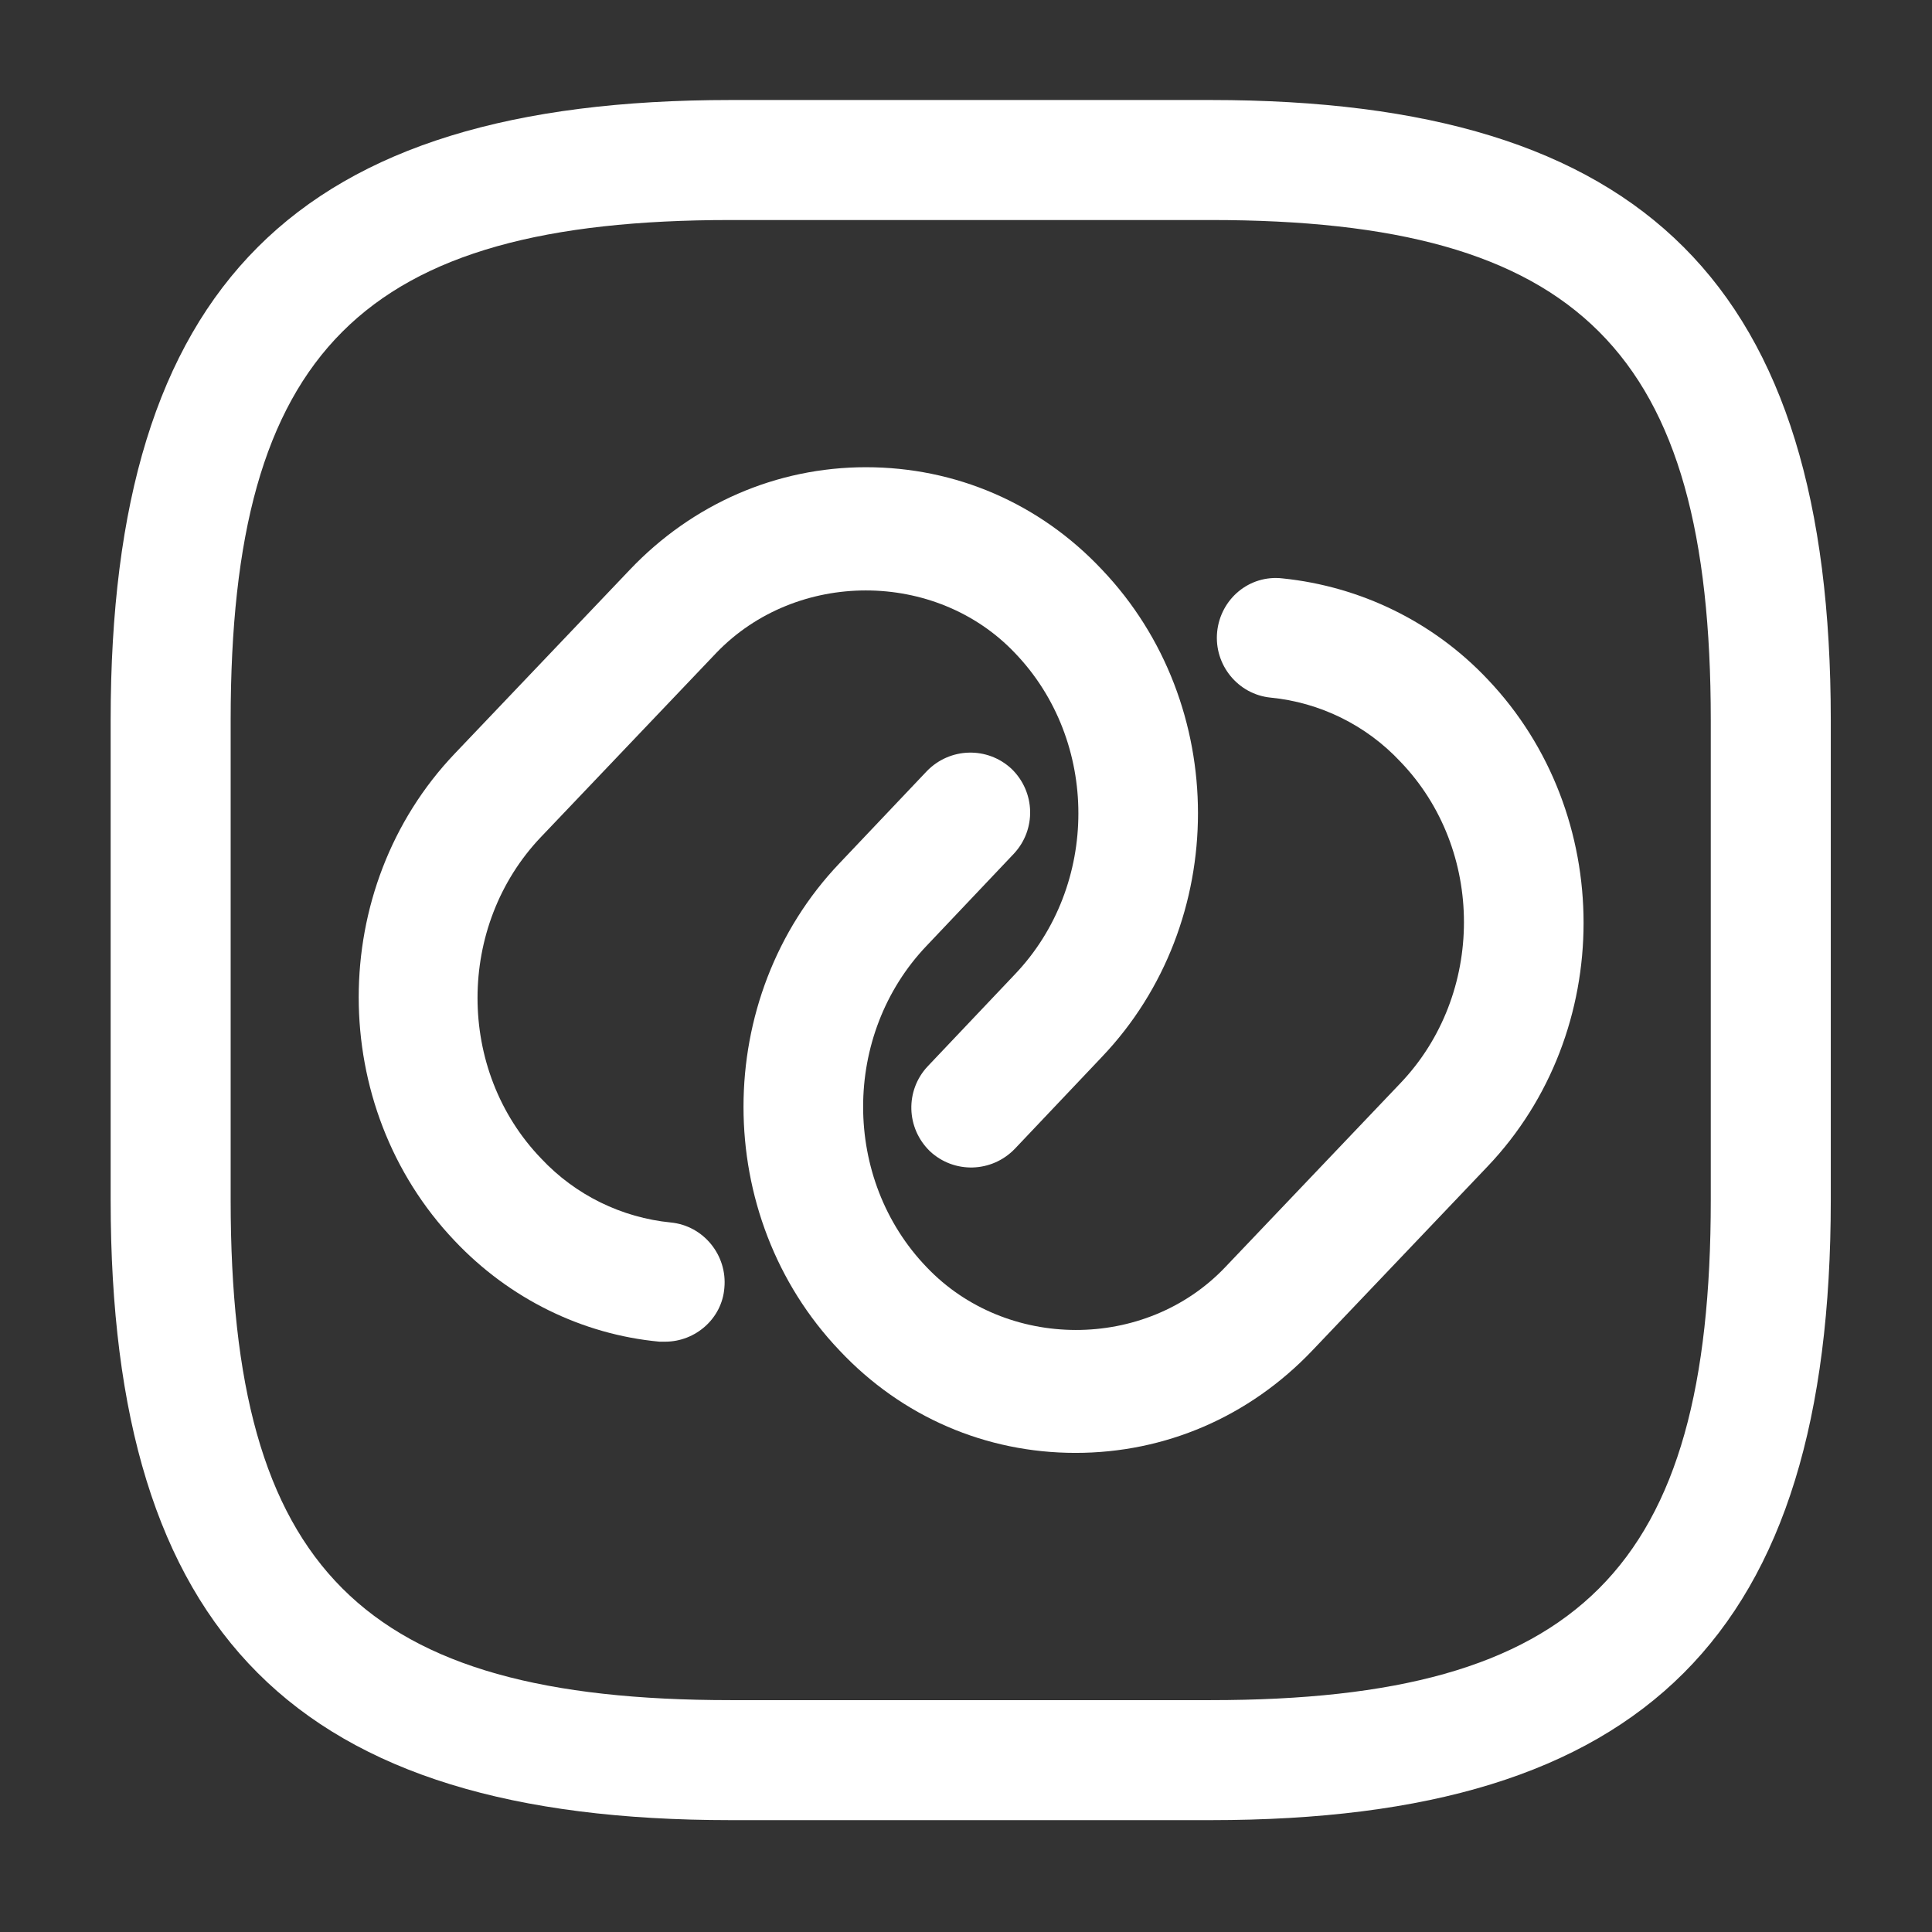 <svg width="77" height="77" viewBox="0 0 77 77" fill="none" xmlns="http://www.w3.org/2000/svg">
<rect x="0" y="0" width="77" height="77" fill="#333333" stroke="none"/>
<path d="M26.509 53.473C26.445 53.473 26.35 53.473 26.286 53.473C23.193 53.186 20.291 51.751 18.123 49.455C13.021 44.098 13.021 35.393 18.123 30.036L25.106 22.703C27.593 20.088 30.942 18.621 34.513 18.621C38.084 18.621 41.432 20.056 43.919 22.703C49.021 28.059 49.021 36.764 43.919 42.121L40.444 45.788C39.519 46.745 38.02 46.777 37.064 45.884C36.107 44.959 36.075 43.46 36.968 42.504L40.444 38.837C43.824 35.298 43.824 29.526 40.444 26.019C37.287 22.703 31.739 22.703 28.55 26.019L21.567 33.352C18.187 36.892 18.187 42.663 21.567 46.171C22.938 47.638 24.787 48.53 26.733 48.722C28.04 48.849 28.996 50.029 28.869 51.336C28.773 52.548 27.721 53.473 26.509 53.473Z" fill="white"/>
<path d="M42.866 57.905C39.294 57.905 35.946 56.47 33.459 53.823C28.357 48.466 28.357 39.761 33.459 34.404L36.935 30.738C37.859 29.781 39.358 29.749 40.315 30.642C41.271 31.567 41.303 33.065 40.41 34.022L36.935 37.689C33.555 41.228 33.555 46.999 36.935 50.507C40.092 53.823 45.64 53.855 48.828 50.507L55.811 43.173C59.191 39.634 59.191 33.862 55.811 30.355C54.44 28.888 52.591 27.995 50.646 27.804C49.339 27.677 48.382 26.497 48.509 25.189C48.637 23.882 49.785 22.894 51.124 23.053C54.217 23.372 57.119 24.775 59.287 27.071C64.389 32.428 64.389 41.132 59.287 46.489L52.304 53.823C49.785 56.47 46.437 57.905 42.866 57.905Z" fill="white"/>
<path d="M48.254 72.542H29.122C11.808 72.542 4.41 65.144 4.41 47.83V28.698C4.41 11.384 11.808 3.986 29.122 3.986H48.254C65.568 3.986 72.966 11.384 72.966 28.698V47.83C72.966 65.144 65.568 72.542 48.254 72.542ZM29.122 8.769C14.422 8.769 9.193 13.999 9.193 28.698V47.83C9.193 62.529 14.422 67.759 29.122 67.759H48.254C62.953 67.759 68.183 62.529 68.183 47.83V28.698C68.183 13.999 62.953 8.769 48.254 8.769H29.122Z" fill="white"/>
</svg>
